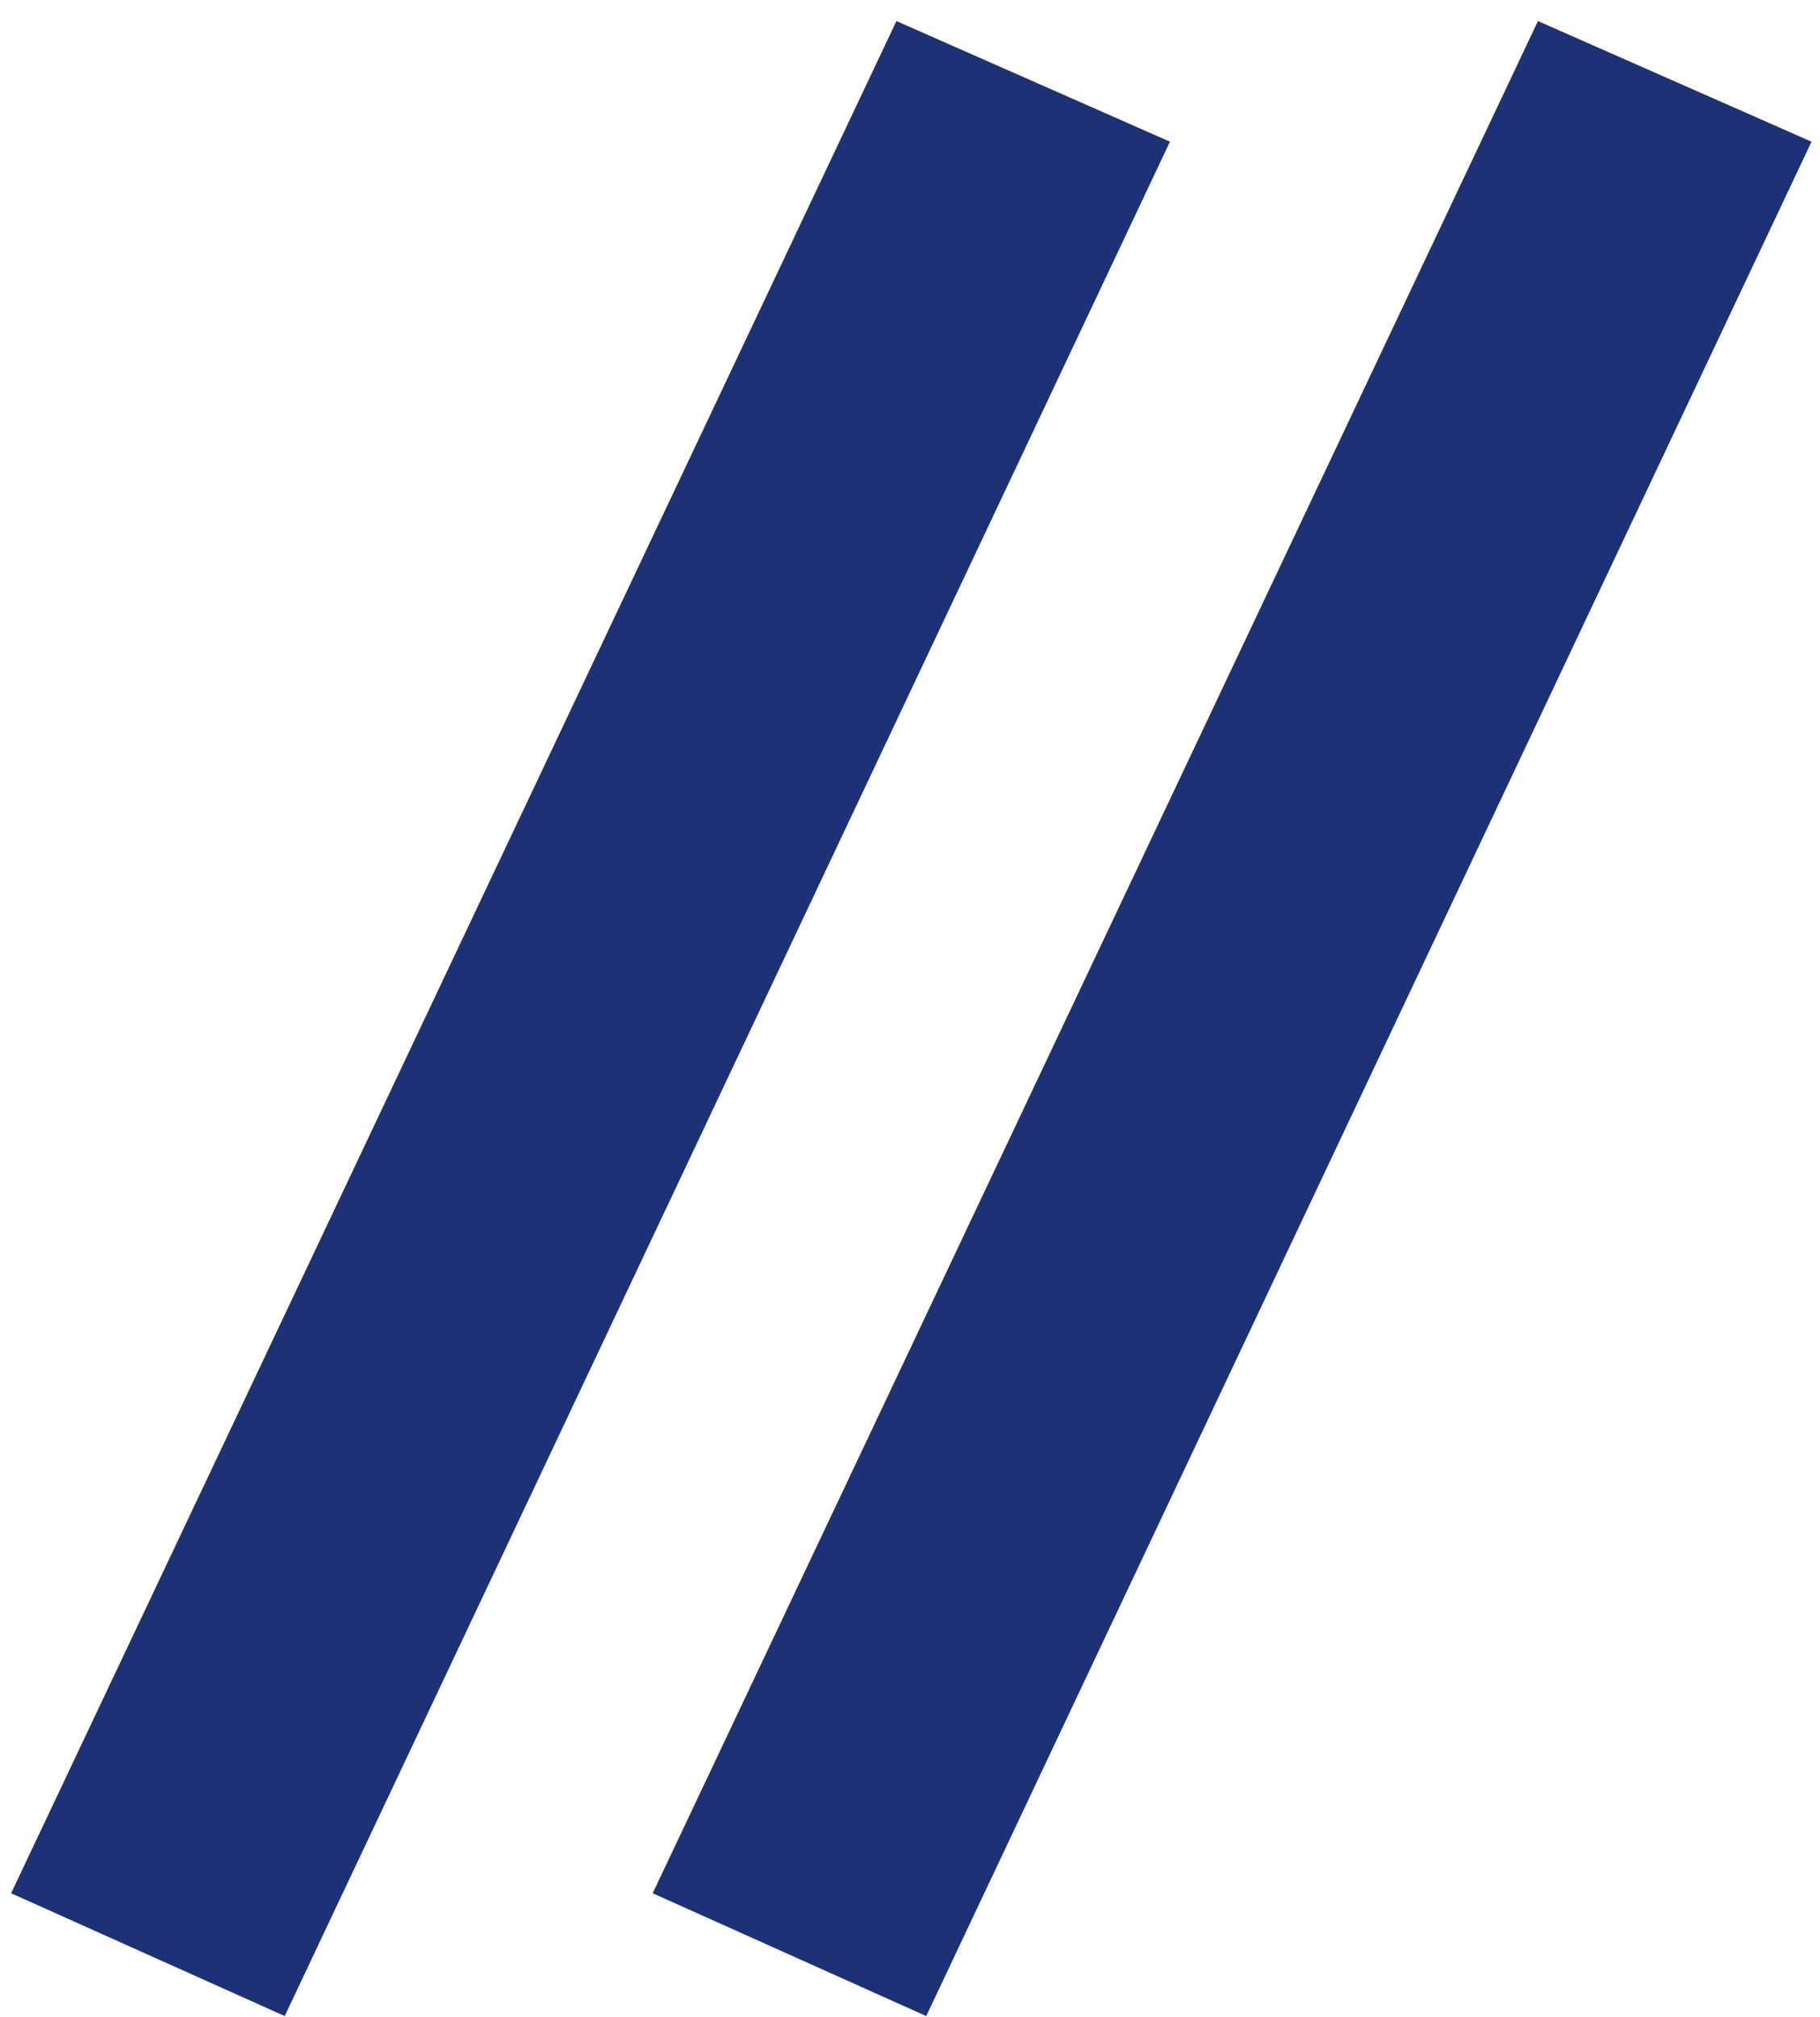 <svg width="37" height="41" viewBox="0 0 37 41" fill="none" xmlns="http://www.w3.org/2000/svg">
<path d="M18.224 0.428L23.785 2.88L5.788 40.977L0.226 38.481L18.224 0.428ZM31.266 0.428L36.828 2.88L18.83 40.977L13.269 38.481L31.266 0.428Z" fill="#1E3177"/>
</svg>
